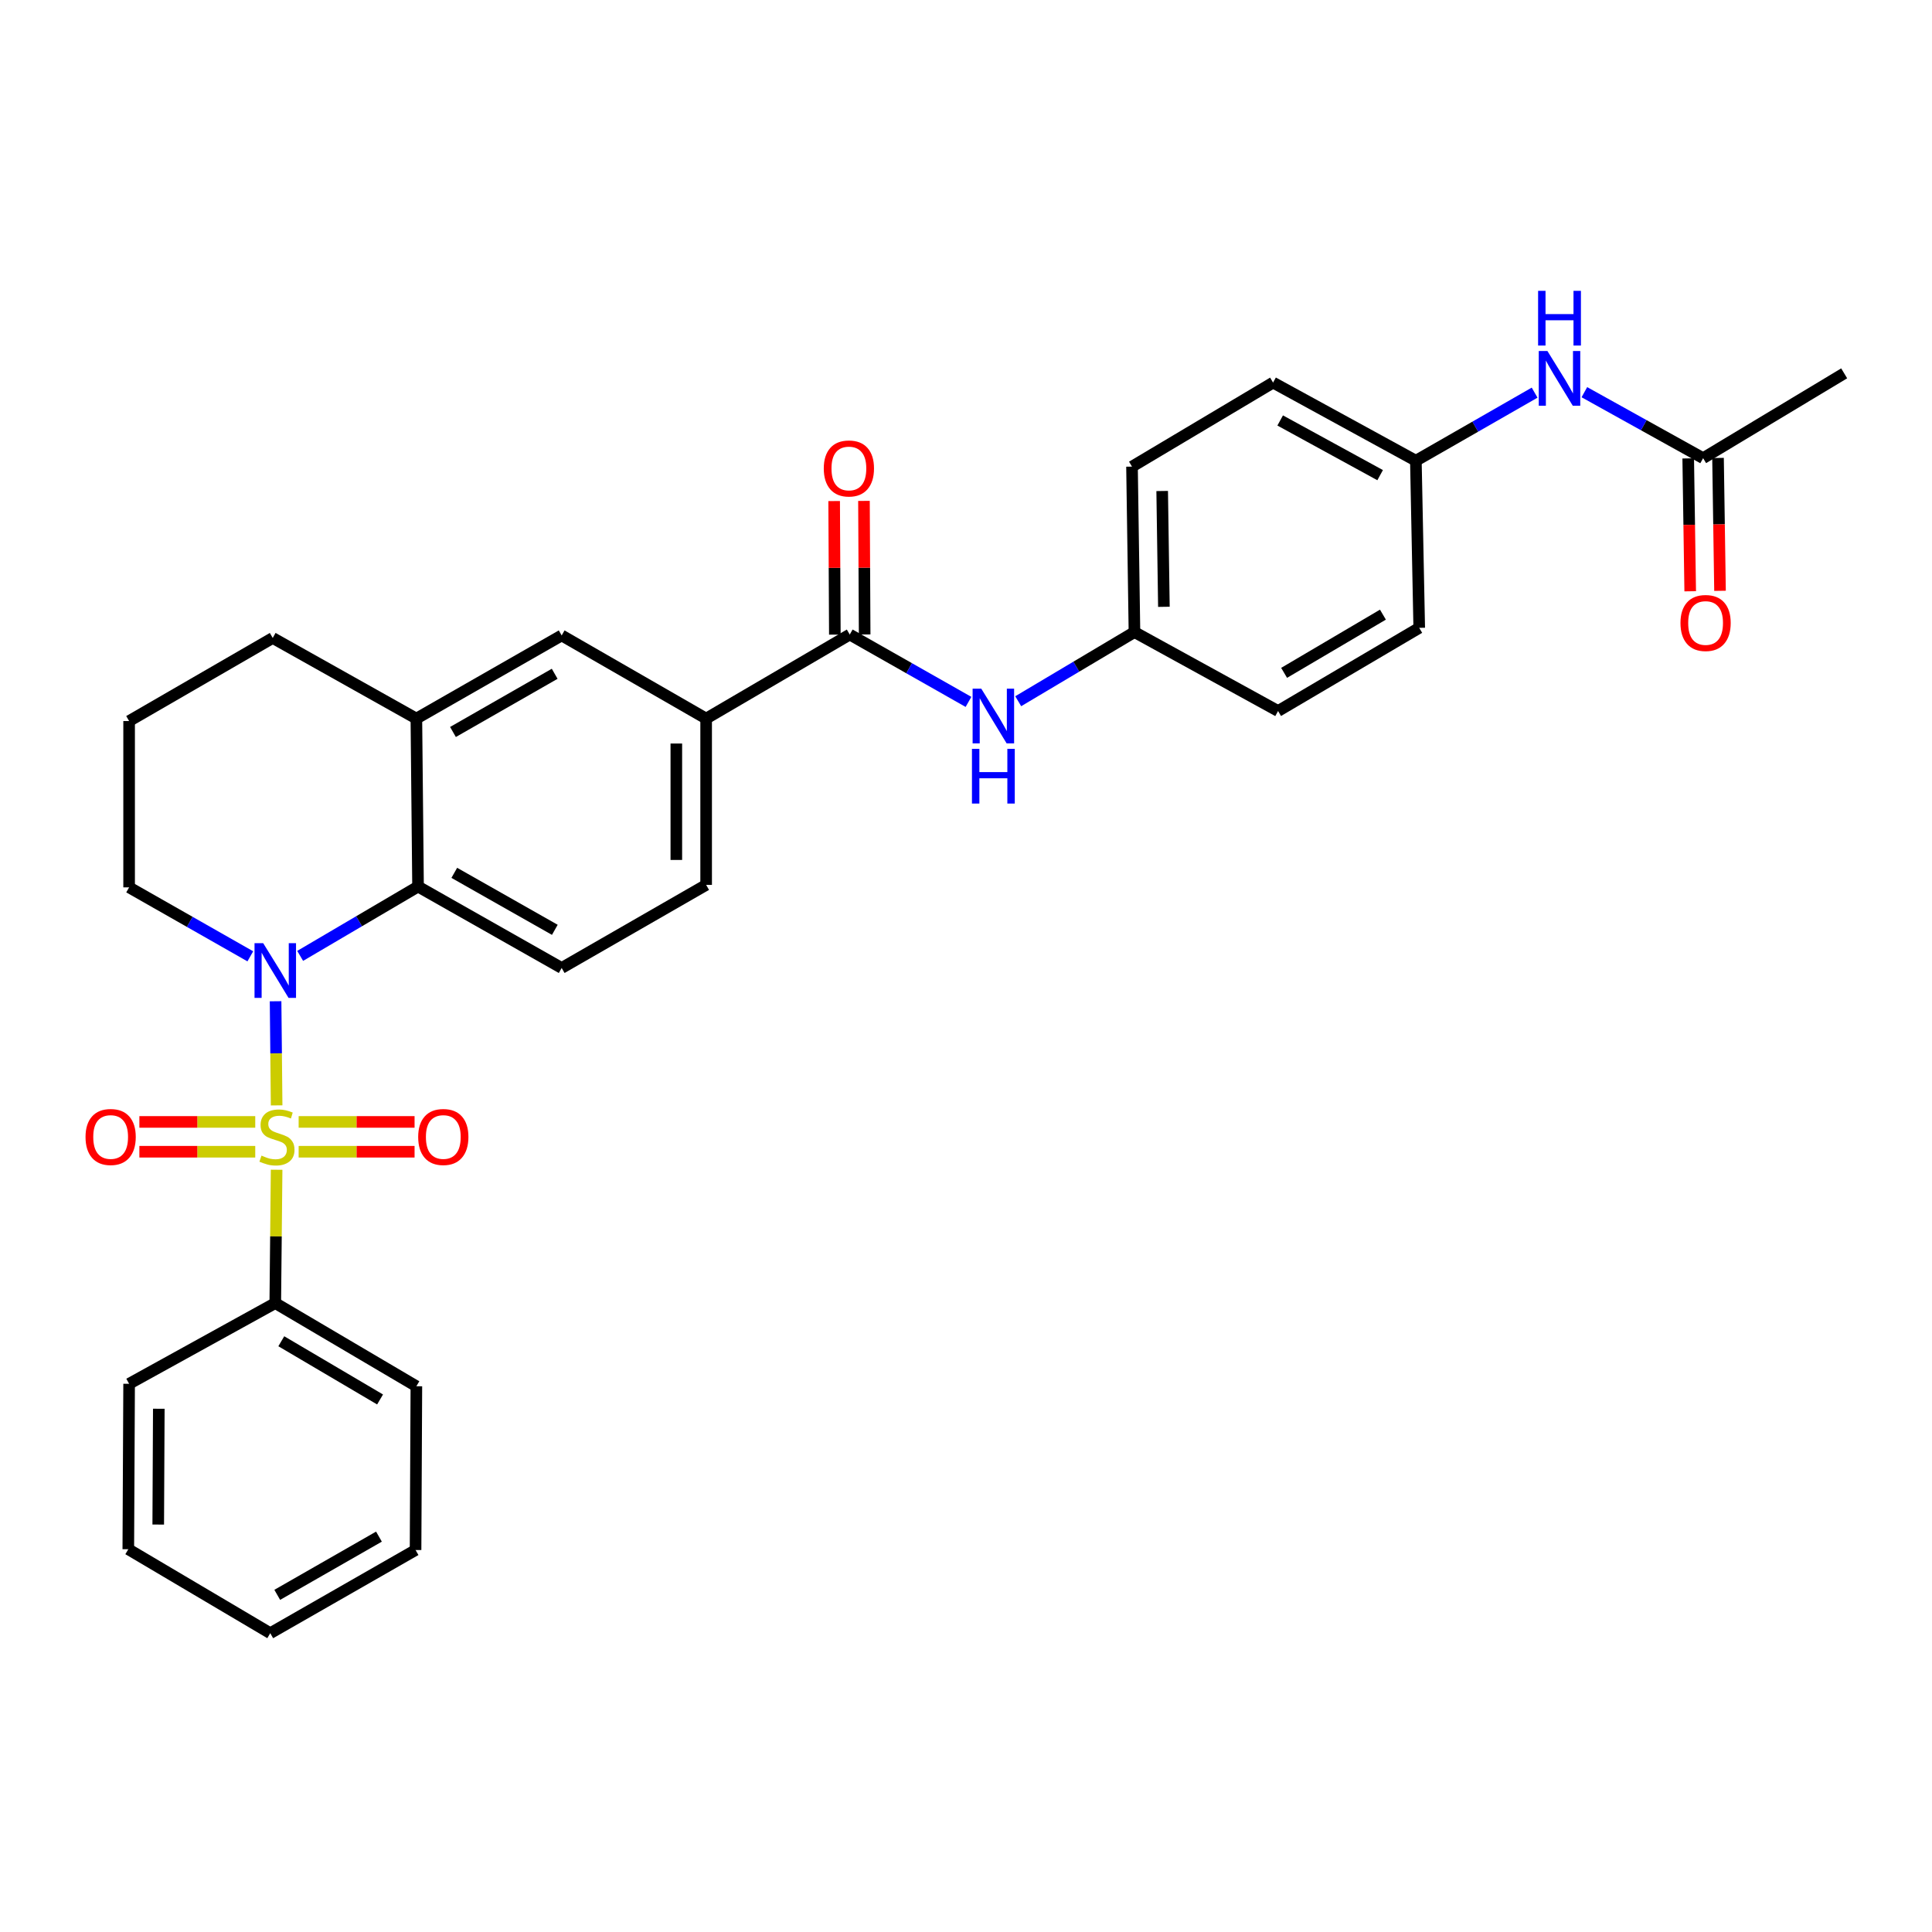 <?xml version='1.0' encoding='iso-8859-1'?>
<svg version='1.1' baseProfile='full'
              xmlns='http://www.w3.org/2000/svg'
                      xmlns:rdkit='http://www.rdkit.org/xml'
                      xmlns:xlink='http://www.w3.org/1999/xlink'
                  xml:space='preserve'
width='1000px' height='1000px' viewBox='0 0 1000 1000'>
<!-- END OF HEADER -->
<rect style='opacity:1.0;fill:#FFFFFF;stroke:none' width='1000' height='1000' x='0' y='0'> </rect>
<path class='bond-0' d='M 143.184,572.147 L 142.913,545.197' style='fill:none;fill-rule:evenodd;stroke:#CCCC00;stroke-width:6px;stroke-linecap:butt;stroke-linejoin:miter;stroke-opacity:1' />
<path class='bond-0' d='M 142.913,545.197 L 142.642,518.247' style='fill:none;fill-rule:evenodd;stroke:#0000FF;stroke-width:6px;stroke-linecap:butt;stroke-linejoin:miter;stroke-opacity:1' />
<path class='bond-6' d='M 132.116,580.704 L 102.129,580.704' style='fill:none;fill-rule:evenodd;stroke:#CCCC00;stroke-width:6px;stroke-linecap:butt;stroke-linejoin:miter;stroke-opacity:1' />
<path class='bond-6' d='M 102.129,580.704 L 72.142,580.704' style='fill:none;fill-rule:evenodd;stroke:#FF0000;stroke-width:6px;stroke-linecap:butt;stroke-linejoin:miter;stroke-opacity:1' />
<path class='bond-6' d='M 132.116,596.134 L 102.129,596.134' style='fill:none;fill-rule:evenodd;stroke:#CCCC00;stroke-width:6px;stroke-linecap:butt;stroke-linejoin:miter;stroke-opacity:1' />
<path class='bond-6' d='M 102.129,596.134 L 72.142,596.134' style='fill:none;fill-rule:evenodd;stroke:#FF0000;stroke-width:6px;stroke-linecap:butt;stroke-linejoin:miter;stroke-opacity:1' />
<path class='bond-7' d='M 154.581,596.134 L 184.58,596.134' style='fill:none;fill-rule:evenodd;stroke:#CCCC00;stroke-width:6px;stroke-linecap:butt;stroke-linejoin:miter;stroke-opacity:1' />
<path class='bond-7' d='M 184.58,596.134 L 214.579,596.134' style='fill:none;fill-rule:evenodd;stroke:#FF0000;stroke-width:6px;stroke-linecap:butt;stroke-linejoin:miter;stroke-opacity:1' />
<path class='bond-7' d='M 154.581,580.704 L 184.58,580.704' style='fill:none;fill-rule:evenodd;stroke:#CCCC00;stroke-width:6px;stroke-linecap:butt;stroke-linejoin:miter;stroke-opacity:1' />
<path class='bond-7' d='M 184.58,580.704 L 214.579,580.704' style='fill:none;fill-rule:evenodd;stroke:#FF0000;stroke-width:6px;stroke-linecap:butt;stroke-linejoin:miter;stroke-opacity:1' />
<path class='bond-8' d='M 143.177,605.451 L 142.829,639.965' style='fill:none;fill-rule:evenodd;stroke:#CCCC00;stroke-width:6px;stroke-linecap:butt;stroke-linejoin:miter;stroke-opacity:1' />
<path class='bond-8' d='M 142.829,639.965 L 142.482,674.479' style='fill:none;fill-rule:evenodd;stroke:#000000;stroke-width:6px;stroke-linecap:butt;stroke-linejoin:miter;stroke-opacity:1' />
<path class='bond-1' d='M 155.365,494.766 L 185.872,476.827' style='fill:none;fill-rule:evenodd;stroke:#0000FF;stroke-width:6px;stroke-linecap:butt;stroke-linejoin:miter;stroke-opacity:1' />
<path class='bond-1' d='M 185.872,476.827 L 216.378,458.888' style='fill:none;fill-rule:evenodd;stroke:#000000;stroke-width:6px;stroke-linecap:butt;stroke-linejoin:miter;stroke-opacity:1' />
<path class='bond-17' d='M 129.566,494.993 L 98.198,477.146' style='fill:none;fill-rule:evenodd;stroke:#0000FF;stroke-width:6px;stroke-linecap:butt;stroke-linejoin:miter;stroke-opacity:1' />
<path class='bond-17' d='M 98.198,477.146 L 66.829,459.299' style='fill:none;fill-rule:evenodd;stroke:#000000;stroke-width:6px;stroke-linecap:butt;stroke-linejoin:miter;stroke-opacity:1' />
<path class='bond-3' d='M 216.378,458.888 L 215.512,371.936' style='fill:none;fill-rule:evenodd;stroke:#000000;stroke-width:6px;stroke-linecap:butt;stroke-linejoin:miter;stroke-opacity:1' />
<path class='bond-10' d='M 216.378,458.888 L 290.719,501.022' style='fill:none;fill-rule:evenodd;stroke:#000000;stroke-width:6px;stroke-linecap:butt;stroke-linejoin:miter;stroke-opacity:1' />
<path class='bond-10' d='M 235.138,451.783 L 287.177,481.277' style='fill:none;fill-rule:evenodd;stroke:#000000;stroke-width:6px;stroke-linecap:butt;stroke-linejoin:miter;stroke-opacity:1' />
<path class='bond-2' d='M 439.831,328.439 L 365.498,371.936' style='fill:none;fill-rule:evenodd;stroke:#000000;stroke-width:6px;stroke-linecap:butt;stroke-linejoin:miter;stroke-opacity:1' />
<path class='bond-5' d='M 439.831,328.439 L 470.559,345.87' style='fill:none;fill-rule:evenodd;stroke:#000000;stroke-width:6px;stroke-linecap:butt;stroke-linejoin:miter;stroke-opacity:1' />
<path class='bond-5' d='M 470.559,345.87 L 501.287,363.302' style='fill:none;fill-rule:evenodd;stroke:#0000FF;stroke-width:6px;stroke-linecap:butt;stroke-linejoin:miter;stroke-opacity:1' />
<path class='bond-13' d='M 447.546,328.399 L 447.367,293.833' style='fill:none;fill-rule:evenodd;stroke:#000000;stroke-width:6px;stroke-linecap:butt;stroke-linejoin:miter;stroke-opacity:1' />
<path class='bond-13' d='M 447.367,293.833 L 447.188,259.267' style='fill:none;fill-rule:evenodd;stroke:#FF0000;stroke-width:6px;stroke-linecap:butt;stroke-linejoin:miter;stroke-opacity:1' />
<path class='bond-13' d='M 432.115,328.479 L 431.936,293.913' style='fill:none;fill-rule:evenodd;stroke:#000000;stroke-width:6px;stroke-linecap:butt;stroke-linejoin:miter;stroke-opacity:1' />
<path class='bond-13' d='M 431.936,293.913 L 431.757,259.347' style='fill:none;fill-rule:evenodd;stroke:#FF0000;stroke-width:6px;stroke-linecap:butt;stroke-linejoin:miter;stroke-opacity:1' />
<path class='bond-9' d='M 215.512,371.936 L 290.719,328.901' style='fill:none;fill-rule:evenodd;stroke:#000000;stroke-width:6px;stroke-linecap:butt;stroke-linejoin:miter;stroke-opacity:1' />
<path class='bond-9' d='M 234.457,378.874 L 287.102,348.75' style='fill:none;fill-rule:evenodd;stroke:#000000;stroke-width:6px;stroke-linecap:butt;stroke-linejoin:miter;stroke-opacity:1' />
<path class='bond-32' d='M 215.512,371.936 L 141.162,330.213' style='fill:none;fill-rule:evenodd;stroke:#000000;stroke-width:6px;stroke-linecap:butt;stroke-linejoin:miter;stroke-opacity:1' />
<path class='bond-4' d='M 365.498,371.936 L 365.498,458.022' style='fill:none;fill-rule:evenodd;stroke:#000000;stroke-width:6px;stroke-linecap:butt;stroke-linejoin:miter;stroke-opacity:1' />
<path class='bond-4' d='M 350.067,384.849 L 350.067,445.109' style='fill:none;fill-rule:evenodd;stroke:#000000;stroke-width:6px;stroke-linecap:butt;stroke-linejoin:miter;stroke-opacity:1' />
<path class='bond-33' d='M 365.498,371.936 L 290.719,328.901' style='fill:none;fill-rule:evenodd;stroke:#000000;stroke-width:6px;stroke-linecap:butt;stroke-linejoin:miter;stroke-opacity:1' />
<path class='bond-16' d='M 527.028,362.954 L 557.111,345.058' style='fill:none;fill-rule:evenodd;stroke:#0000FF;stroke-width:6px;stroke-linecap:butt;stroke-linejoin:miter;stroke-opacity:1' />
<path class='bond-16' d='M 557.111,345.058 L 587.193,327.161' style='fill:none;fill-rule:evenodd;stroke:#000000;stroke-width:6px;stroke-linecap:butt;stroke-linejoin:miter;stroke-opacity:1' />
<path class='bond-26' d='M 142.482,674.479 L 215.512,717.522' style='fill:none;fill-rule:evenodd;stroke:#000000;stroke-width:6px;stroke-linecap:butt;stroke-linejoin:miter;stroke-opacity:1' />
<path class='bond-26' d='M 145.602,694.229 L 196.722,724.359' style='fill:none;fill-rule:evenodd;stroke:#000000;stroke-width:6px;stroke-linecap:butt;stroke-linejoin:miter;stroke-opacity:1' />
<path class='bond-27' d='M 142.482,674.479 L 66.829,716.245' style='fill:none;fill-rule:evenodd;stroke:#000000;stroke-width:6px;stroke-linecap:butt;stroke-linejoin:miter;stroke-opacity:1' />
<path class='bond-14' d='M 290.719,501.022 L 365.498,458.022' style='fill:none;fill-rule:evenodd;stroke:#000000;stroke-width:6px;stroke-linecap:butt;stroke-linejoin:miter;stroke-opacity:1' />
<path class='bond-11' d='M 881.533,237.149 L 850.799,220.072' style='fill:none;fill-rule:evenodd;stroke:#000000;stroke-width:6px;stroke-linecap:butt;stroke-linejoin:miter;stroke-opacity:1' />
<path class='bond-11' d='M 850.799,220.072 L 820.066,202.995' style='fill:none;fill-rule:evenodd;stroke:#0000FF;stroke-width:6px;stroke-linecap:butt;stroke-linejoin:miter;stroke-opacity:1' />
<path class='bond-15' d='M 873.818,237.265 L 874.334,271.654' style='fill:none;fill-rule:evenodd;stroke:#000000;stroke-width:6px;stroke-linecap:butt;stroke-linejoin:miter;stroke-opacity:1' />
<path class='bond-15' d='M 874.334,271.654 L 874.849,306.042' style='fill:none;fill-rule:evenodd;stroke:#FF0000;stroke-width:6px;stroke-linecap:butt;stroke-linejoin:miter;stroke-opacity:1' />
<path class='bond-15' d='M 889.247,237.034 L 889.763,271.422' style='fill:none;fill-rule:evenodd;stroke:#000000;stroke-width:6px;stroke-linecap:butt;stroke-linejoin:miter;stroke-opacity:1' />
<path class='bond-15' d='M 889.763,271.422 L 890.278,305.811' style='fill:none;fill-rule:evenodd;stroke:#FF0000;stroke-width:6px;stroke-linecap:butt;stroke-linejoin:miter;stroke-opacity:1' />
<path class='bond-25' d='M 881.533,237.149 L 954.545,193.24' style='fill:none;fill-rule:evenodd;stroke:#000000;stroke-width:6px;stroke-linecap:butt;stroke-linejoin:miter;stroke-opacity:1' />
<path class='bond-12' d='M 794.317,203.232 L 763.584,220.851' style='fill:none;fill-rule:evenodd;stroke:#0000FF;stroke-width:6px;stroke-linecap:butt;stroke-linejoin:miter;stroke-opacity:1' />
<path class='bond-12' d='M 763.584,220.851 L 732.85,238.469' style='fill:none;fill-rule:evenodd;stroke:#000000;stroke-width:6px;stroke-linecap:butt;stroke-linejoin:miter;stroke-opacity:1' />
<path class='bond-19' d='M 587.193,327.161 L 661.526,368.018' style='fill:none;fill-rule:evenodd;stroke:#000000;stroke-width:6px;stroke-linecap:butt;stroke-linejoin:miter;stroke-opacity:1' />
<path class='bond-20' d='M 587.193,327.161 L 585.925,241.521' style='fill:none;fill-rule:evenodd;stroke:#000000;stroke-width:6px;stroke-linecap:butt;stroke-linejoin:miter;stroke-opacity:1' />
<path class='bond-20' d='M 602.432,314.087 L 601.544,254.139' style='fill:none;fill-rule:evenodd;stroke:#000000;stroke-width:6px;stroke-linecap:butt;stroke-linejoin:miter;stroke-opacity:1' />
<path class='bond-24' d='M 66.829,459.299 L 66.829,373.213' style='fill:none;fill-rule:evenodd;stroke:#000000;stroke-width:6px;stroke-linecap:butt;stroke-linejoin:miter;stroke-opacity:1' />
<path class='bond-18' d='M 732.85,238.469 L 658.937,198.032' style='fill:none;fill-rule:evenodd;stroke:#000000;stroke-width:6px;stroke-linecap:butt;stroke-linejoin:miter;stroke-opacity:1' />
<path class='bond-18' d='M 714.357,245.941 L 662.618,217.635' style='fill:none;fill-rule:evenodd;stroke:#000000;stroke-width:6px;stroke-linecap:butt;stroke-linejoin:miter;stroke-opacity:1' />
<path class='bond-34' d='M 732.85,238.469 L 734.59,324.975' style='fill:none;fill-rule:evenodd;stroke:#000000;stroke-width:6px;stroke-linecap:butt;stroke-linejoin:miter;stroke-opacity:1' />
<path class='bond-21' d='M 661.526,368.018 L 734.59,324.975' style='fill:none;fill-rule:evenodd;stroke:#000000;stroke-width:6px;stroke-linecap:butt;stroke-linejoin:miter;stroke-opacity:1' />
<path class='bond-21' d='M 664.653,348.267 L 715.798,318.137' style='fill:none;fill-rule:evenodd;stroke:#000000;stroke-width:6px;stroke-linecap:butt;stroke-linejoin:miter;stroke-opacity:1' />
<path class='bond-22' d='M 585.925,241.521 L 658.937,198.032' style='fill:none;fill-rule:evenodd;stroke:#000000;stroke-width:6px;stroke-linecap:butt;stroke-linejoin:miter;stroke-opacity:1' />
<path class='bond-23' d='M 141.162,330.213 L 66.829,373.213' style='fill:none;fill-rule:evenodd;stroke:#000000;stroke-width:6px;stroke-linecap:butt;stroke-linejoin:miter;stroke-opacity:1' />
<path class='bond-29' d='M 215.512,717.522 L 215.092,802.288' style='fill:none;fill-rule:evenodd;stroke:#000000;stroke-width:6px;stroke-linecap:butt;stroke-linejoin:miter;stroke-opacity:1' />
<path class='bond-28' d='M 66.829,716.245 L 66.409,801.876' style='fill:none;fill-rule:evenodd;stroke:#000000;stroke-width:6px;stroke-linecap:butt;stroke-linejoin:miter;stroke-opacity:1' />
<path class='bond-28' d='M 82.197,729.165 L 81.903,789.107' style='fill:none;fill-rule:evenodd;stroke:#000000;stroke-width:6px;stroke-linecap:butt;stroke-linejoin:miter;stroke-opacity:1' />
<path class='bond-30' d='M 66.409,801.876 L 139.885,845.339' style='fill:none;fill-rule:evenodd;stroke:#000000;stroke-width:6px;stroke-linecap:butt;stroke-linejoin:miter;stroke-opacity:1' />
<path class='bond-31' d='M 215.092,802.288 L 139.885,845.339' style='fill:none;fill-rule:evenodd;stroke:#000000;stroke-width:6px;stroke-linecap:butt;stroke-linejoin:miter;stroke-opacity:1' />
<path class='bond-31' d='M 196.145,795.354 L 143.5,825.49' style='fill:none;fill-rule:evenodd;stroke:#000000;stroke-width:6px;stroke-linecap:butt;stroke-linejoin:miter;stroke-opacity:1' />
<path  class='atom-0' d='M 135.348 598.139
Q 135.668 598.259, 136.988 598.819
Q 138.308 599.379, 139.748 599.739
Q 141.228 600.059, 142.668 600.059
Q 145.348 600.059, 146.908 598.779
Q 148.468 597.459, 148.468 595.179
Q 148.468 593.619, 147.668 592.659
Q 146.908 591.699, 145.708 591.179
Q 144.508 590.659, 142.508 590.059
Q 139.988 589.299, 138.468 588.579
Q 136.988 587.859, 135.908 586.339
Q 134.868 584.819, 134.868 582.259
Q 134.868 578.699, 137.268 576.499
Q 139.708 574.299, 144.508 574.299
Q 147.788 574.299, 151.508 575.859
L 150.588 578.939
Q 147.188 577.539, 144.628 577.539
Q 141.868 577.539, 140.348 578.699
Q 138.828 579.819, 138.868 581.779
Q 138.868 583.299, 139.628 584.219
Q 140.428 585.139, 141.548 585.659
Q 142.708 586.179, 144.628 586.779
Q 147.188 587.579, 148.708 588.379
Q 150.228 589.179, 151.308 590.819
Q 152.428 592.419, 152.428 595.179
Q 152.428 599.099, 149.788 601.219
Q 147.188 603.299, 142.828 603.299
Q 140.308 603.299, 138.388 602.739
Q 136.508 602.219, 134.268 601.299
L 135.348 598.139
' fill='#CCCC00'/>
<path  class='atom-1' d='M 136.222 488.182
L 145.502 503.182
Q 146.422 504.662, 147.902 507.342
Q 149.382 510.022, 149.462 510.182
L 149.462 488.182
L 153.222 488.182
L 153.222 516.502
L 149.342 516.502
L 139.382 500.102
Q 138.222 498.182, 136.982 495.982
Q 135.782 493.782, 135.422 493.102
L 135.422 516.502
L 131.742 516.502
L 131.742 488.182
L 136.222 488.182
' fill='#0000FF'/>
<path  class='atom-6' d='M 507.903 356.447
L 517.183 371.447
Q 518.103 372.927, 519.583 375.607
Q 521.063 378.287, 521.143 378.447
L 521.143 356.447
L 524.903 356.447
L 524.903 384.767
L 521.023 384.767
L 511.063 368.367
Q 509.903 366.447, 508.663 364.247
Q 507.463 362.047, 507.103 361.367
L 507.103 384.767
L 503.423 384.767
L 503.423 356.447
L 507.903 356.447
' fill='#0000FF'/>
<path  class='atom-6' d='M 503.083 387.599
L 506.923 387.599
L 506.923 399.639
L 521.403 399.639
L 521.403 387.599
L 525.243 387.599
L 525.243 415.919
L 521.403 415.919
L 521.403 402.839
L 506.923 402.839
L 506.923 415.919
L 503.083 415.919
L 503.083 387.599
' fill='#0000FF'/>
<path  class='atom-7' d='M 44.271 588.499
Q 44.271 581.699, 47.631 577.899
Q 50.991 574.099, 57.271 574.099
Q 63.551 574.099, 66.911 577.899
Q 70.271 581.699, 70.271 588.499
Q 70.271 595.379, 66.871 599.299
Q 63.471 603.179, 57.271 603.179
Q 51.031 603.179, 47.631 599.299
Q 44.271 595.419, 44.271 588.499
M 57.271 599.979
Q 61.591 599.979, 63.911 597.099
Q 66.271 594.179, 66.271 588.499
Q 66.271 582.939, 63.911 580.139
Q 61.591 577.299, 57.271 577.299
Q 52.951 577.299, 50.591 580.099
Q 48.271 582.899, 48.271 588.499
Q 48.271 594.219, 50.591 597.099
Q 52.951 599.979, 57.271 599.979
' fill='#FF0000'/>
<path  class='atom-8' d='M 216.451 588.499
Q 216.451 581.699, 219.811 577.899
Q 223.171 574.099, 229.451 574.099
Q 235.731 574.099, 239.091 577.899
Q 242.451 581.699, 242.451 588.499
Q 242.451 595.379, 239.051 599.299
Q 235.651 603.179, 229.451 603.179
Q 223.211 603.179, 219.811 599.299
Q 216.451 595.419, 216.451 588.499
M 229.451 599.979
Q 233.771 599.979, 236.091 597.099
Q 238.451 594.179, 238.451 588.499
Q 238.451 582.939, 236.091 580.139
Q 233.771 577.299, 229.451 577.299
Q 225.131 577.299, 222.771 580.099
Q 220.451 582.899, 220.451 588.499
Q 220.451 594.219, 222.771 597.099
Q 225.131 599.979, 229.451 599.979
' fill='#FF0000'/>
<path  class='atom-13' d='M 800.94 181.686
L 810.22 196.686
Q 811.14 198.166, 812.62 200.846
Q 814.1 203.526, 814.18 203.686
L 814.18 181.686
L 817.94 181.686
L 817.94 210.006
L 814.06 210.006
L 804.1 193.606
Q 802.94 191.686, 801.7 189.486
Q 800.5 187.286, 800.14 186.606
L 800.14 210.006
L 796.46 210.006
L 796.46 181.686
L 800.94 181.686
' fill='#0000FF'/>
<path  class='atom-13' d='M 796.12 150.534
L 799.96 150.534
L 799.96 162.574
L 814.44 162.574
L 814.44 150.534
L 818.28 150.534
L 818.28 178.854
L 814.44 178.854
L 814.44 165.774
L 799.96 165.774
L 799.96 178.854
L 796.12 178.854
L 796.12 150.534
' fill='#0000FF'/>
<path  class='atom-14' d='M 426.385 242.476
Q 426.385 235.676, 429.745 231.876
Q 433.105 228.076, 439.385 228.076
Q 445.665 228.076, 449.025 231.876
Q 452.385 235.676, 452.385 242.476
Q 452.385 249.356, 448.985 253.276
Q 445.585 257.156, 439.385 257.156
Q 433.145 257.156, 429.745 253.276
Q 426.385 249.396, 426.385 242.476
M 439.385 253.956
Q 443.705 253.956, 446.025 251.076
Q 448.385 248.156, 448.385 242.476
Q 448.385 236.916, 446.025 234.116
Q 443.705 231.276, 439.385 231.276
Q 435.065 231.276, 432.705 234.076
Q 430.385 236.876, 430.385 242.476
Q 430.385 248.196, 432.705 251.076
Q 435.065 253.956, 439.385 253.956
' fill='#FF0000'/>
<path  class='atom-16' d='M 869.81 322.458
Q 869.81 315.658, 873.17 311.858
Q 876.53 308.058, 882.81 308.058
Q 889.09 308.058, 892.45 311.858
Q 895.81 315.658, 895.81 322.458
Q 895.81 329.338, 892.41 333.258
Q 889.01 337.138, 882.81 337.138
Q 876.57 337.138, 873.17 333.258
Q 869.81 329.378, 869.81 322.458
M 882.81 333.938
Q 887.13 333.938, 889.45 331.058
Q 891.81 328.138, 891.81 322.458
Q 891.81 316.898, 889.45 314.098
Q 887.13 311.258, 882.81 311.258
Q 878.49 311.258, 876.13 314.058
Q 873.81 316.858, 873.81 322.458
Q 873.81 328.178, 876.13 331.058
Q 878.49 333.938, 882.81 333.938
' fill='#FF0000'/>
</svg>
